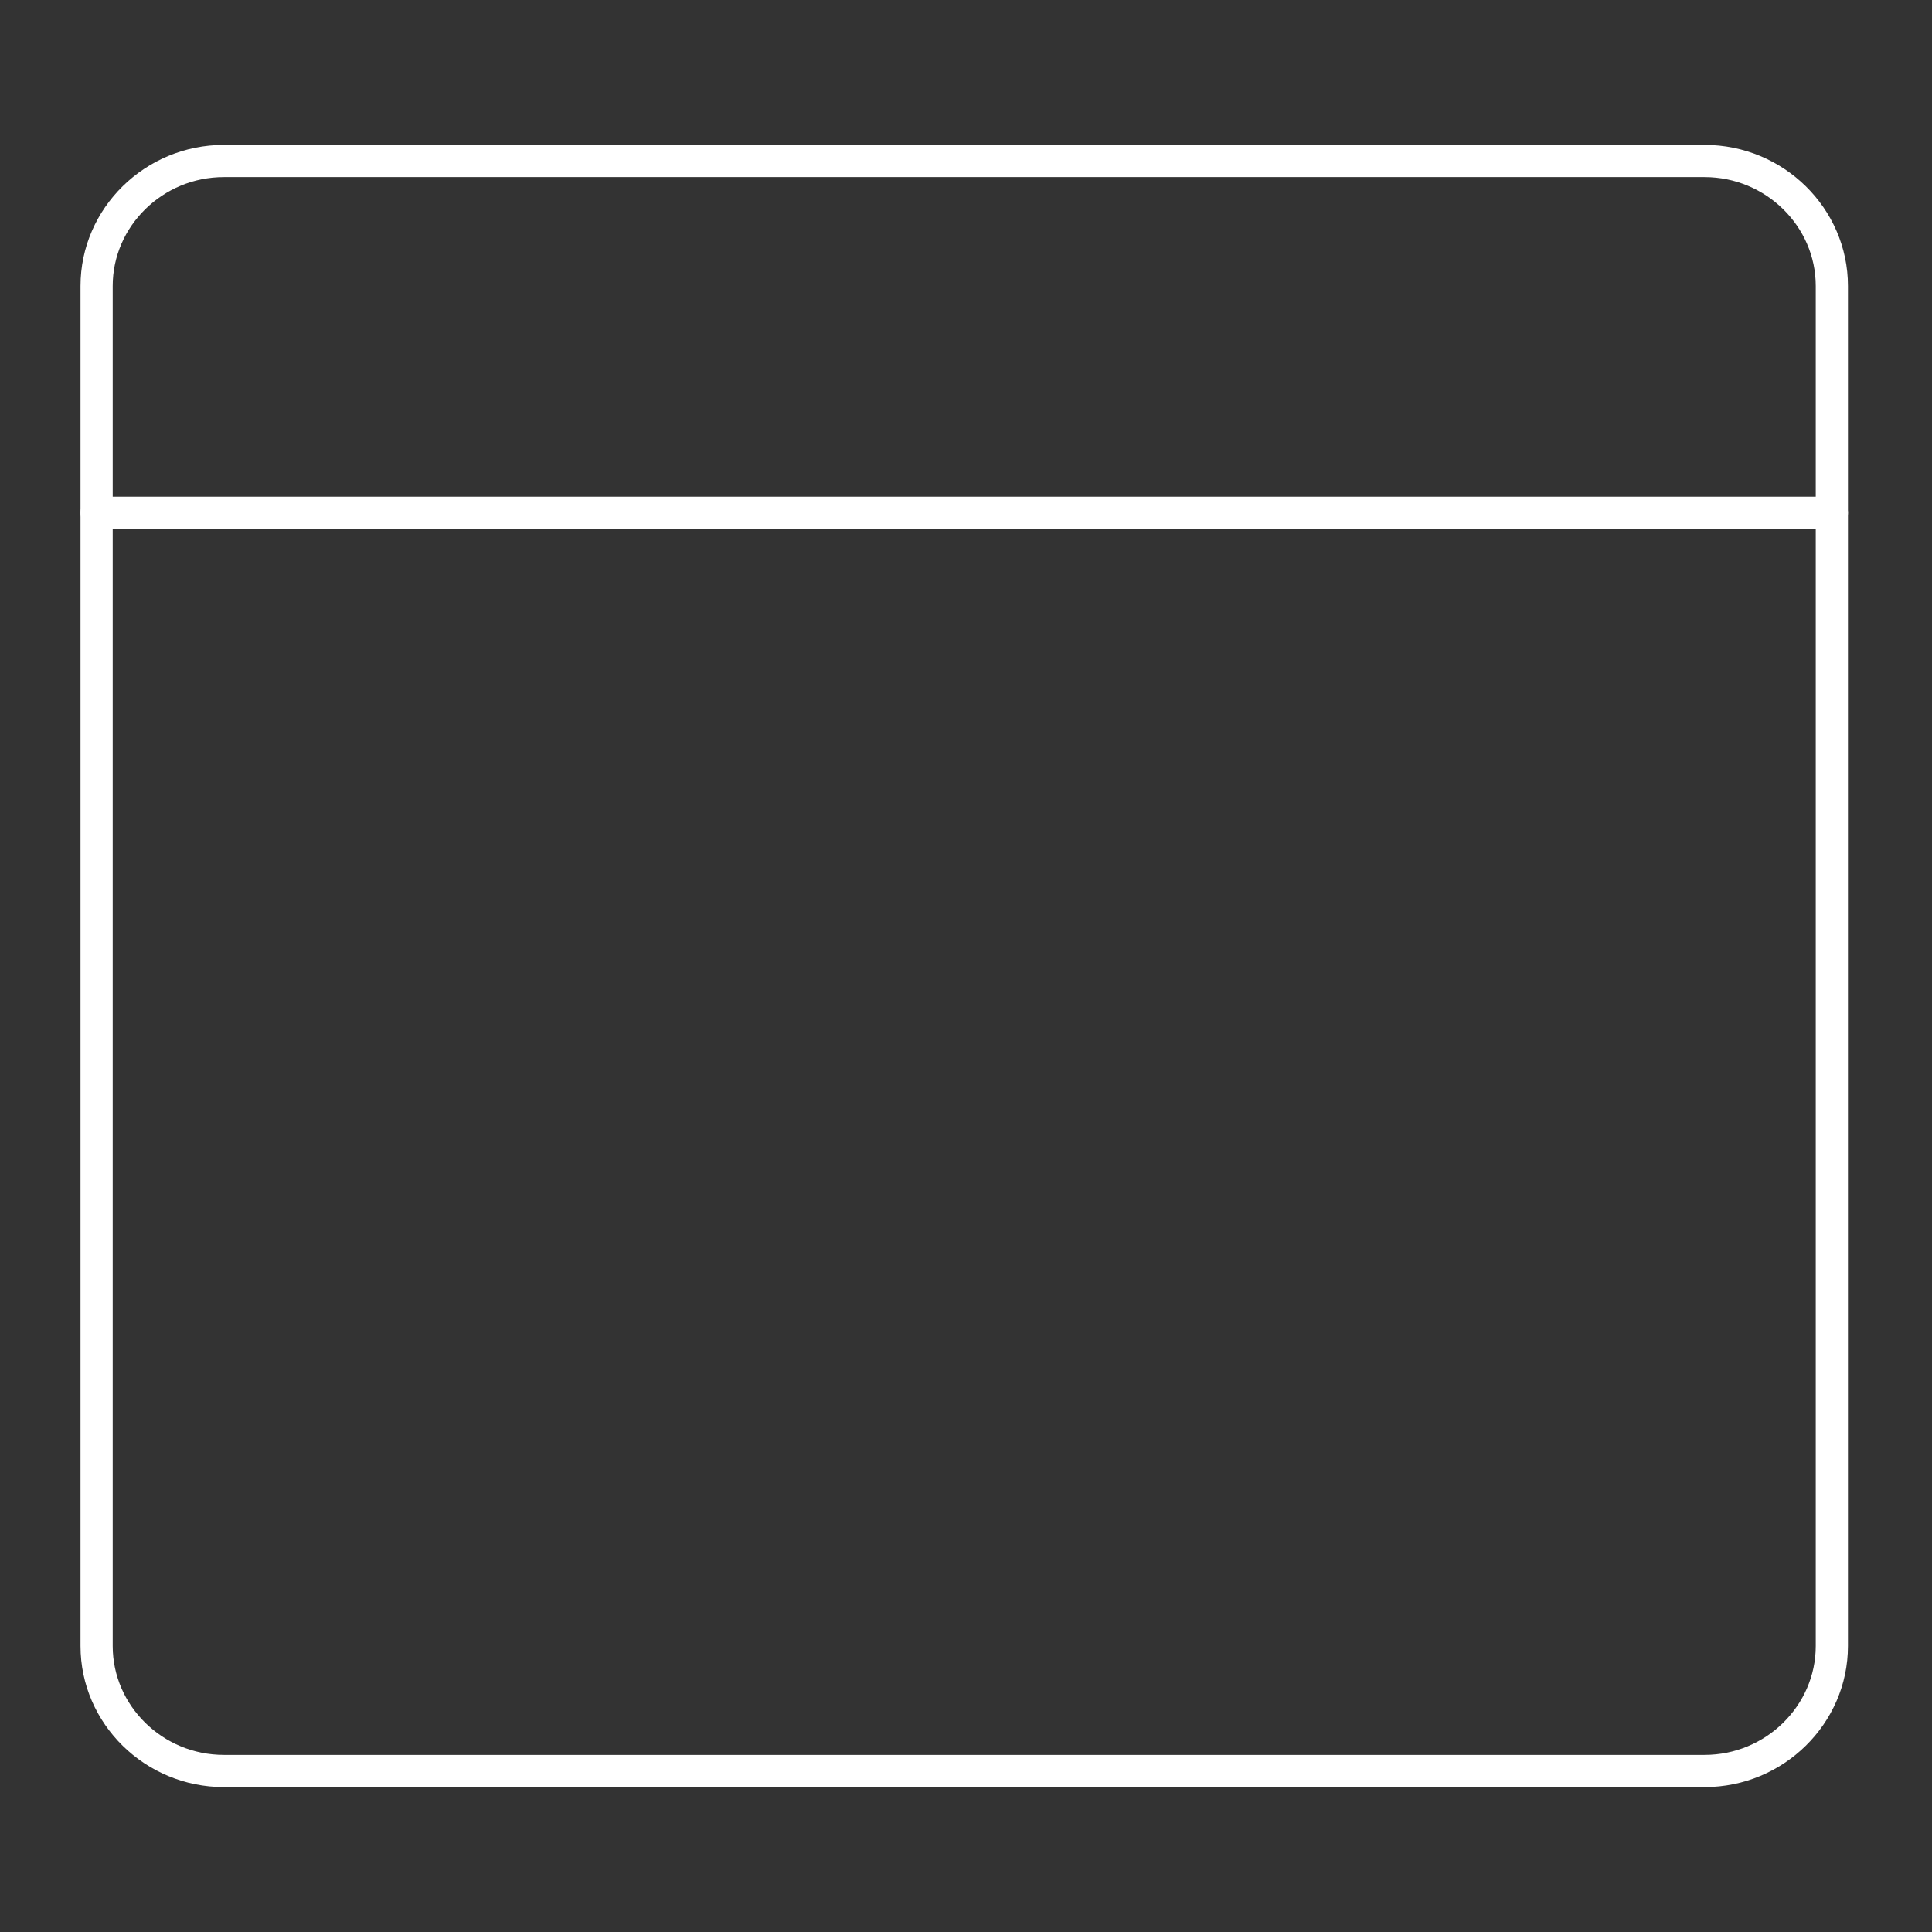 <svg width="60" height="60" viewBox="0 0 60 60" fill="none" xmlns="http://www.w3.org/2000/svg">
<rect x="0" y="0" width="60" height="60" fill="#333333" stroke="none"/>
<path d="M52.939 55H6.951C4.779 55 3 53.254 3 51.118V8.882C3 6.748 4.777 5 6.951 5H52.939C55.111 5 56.89 6.746 56.89 8.882V51.118C56.89 53.252 55.111 55 52.939 55Z" stroke="white" stroke-linecap="round" stroke-linejoin="round"/>
<path d="M3.002 15.925H56.89" stroke="white" stroke-linecap="round" stroke-linejoin="round"/>
</svg>

